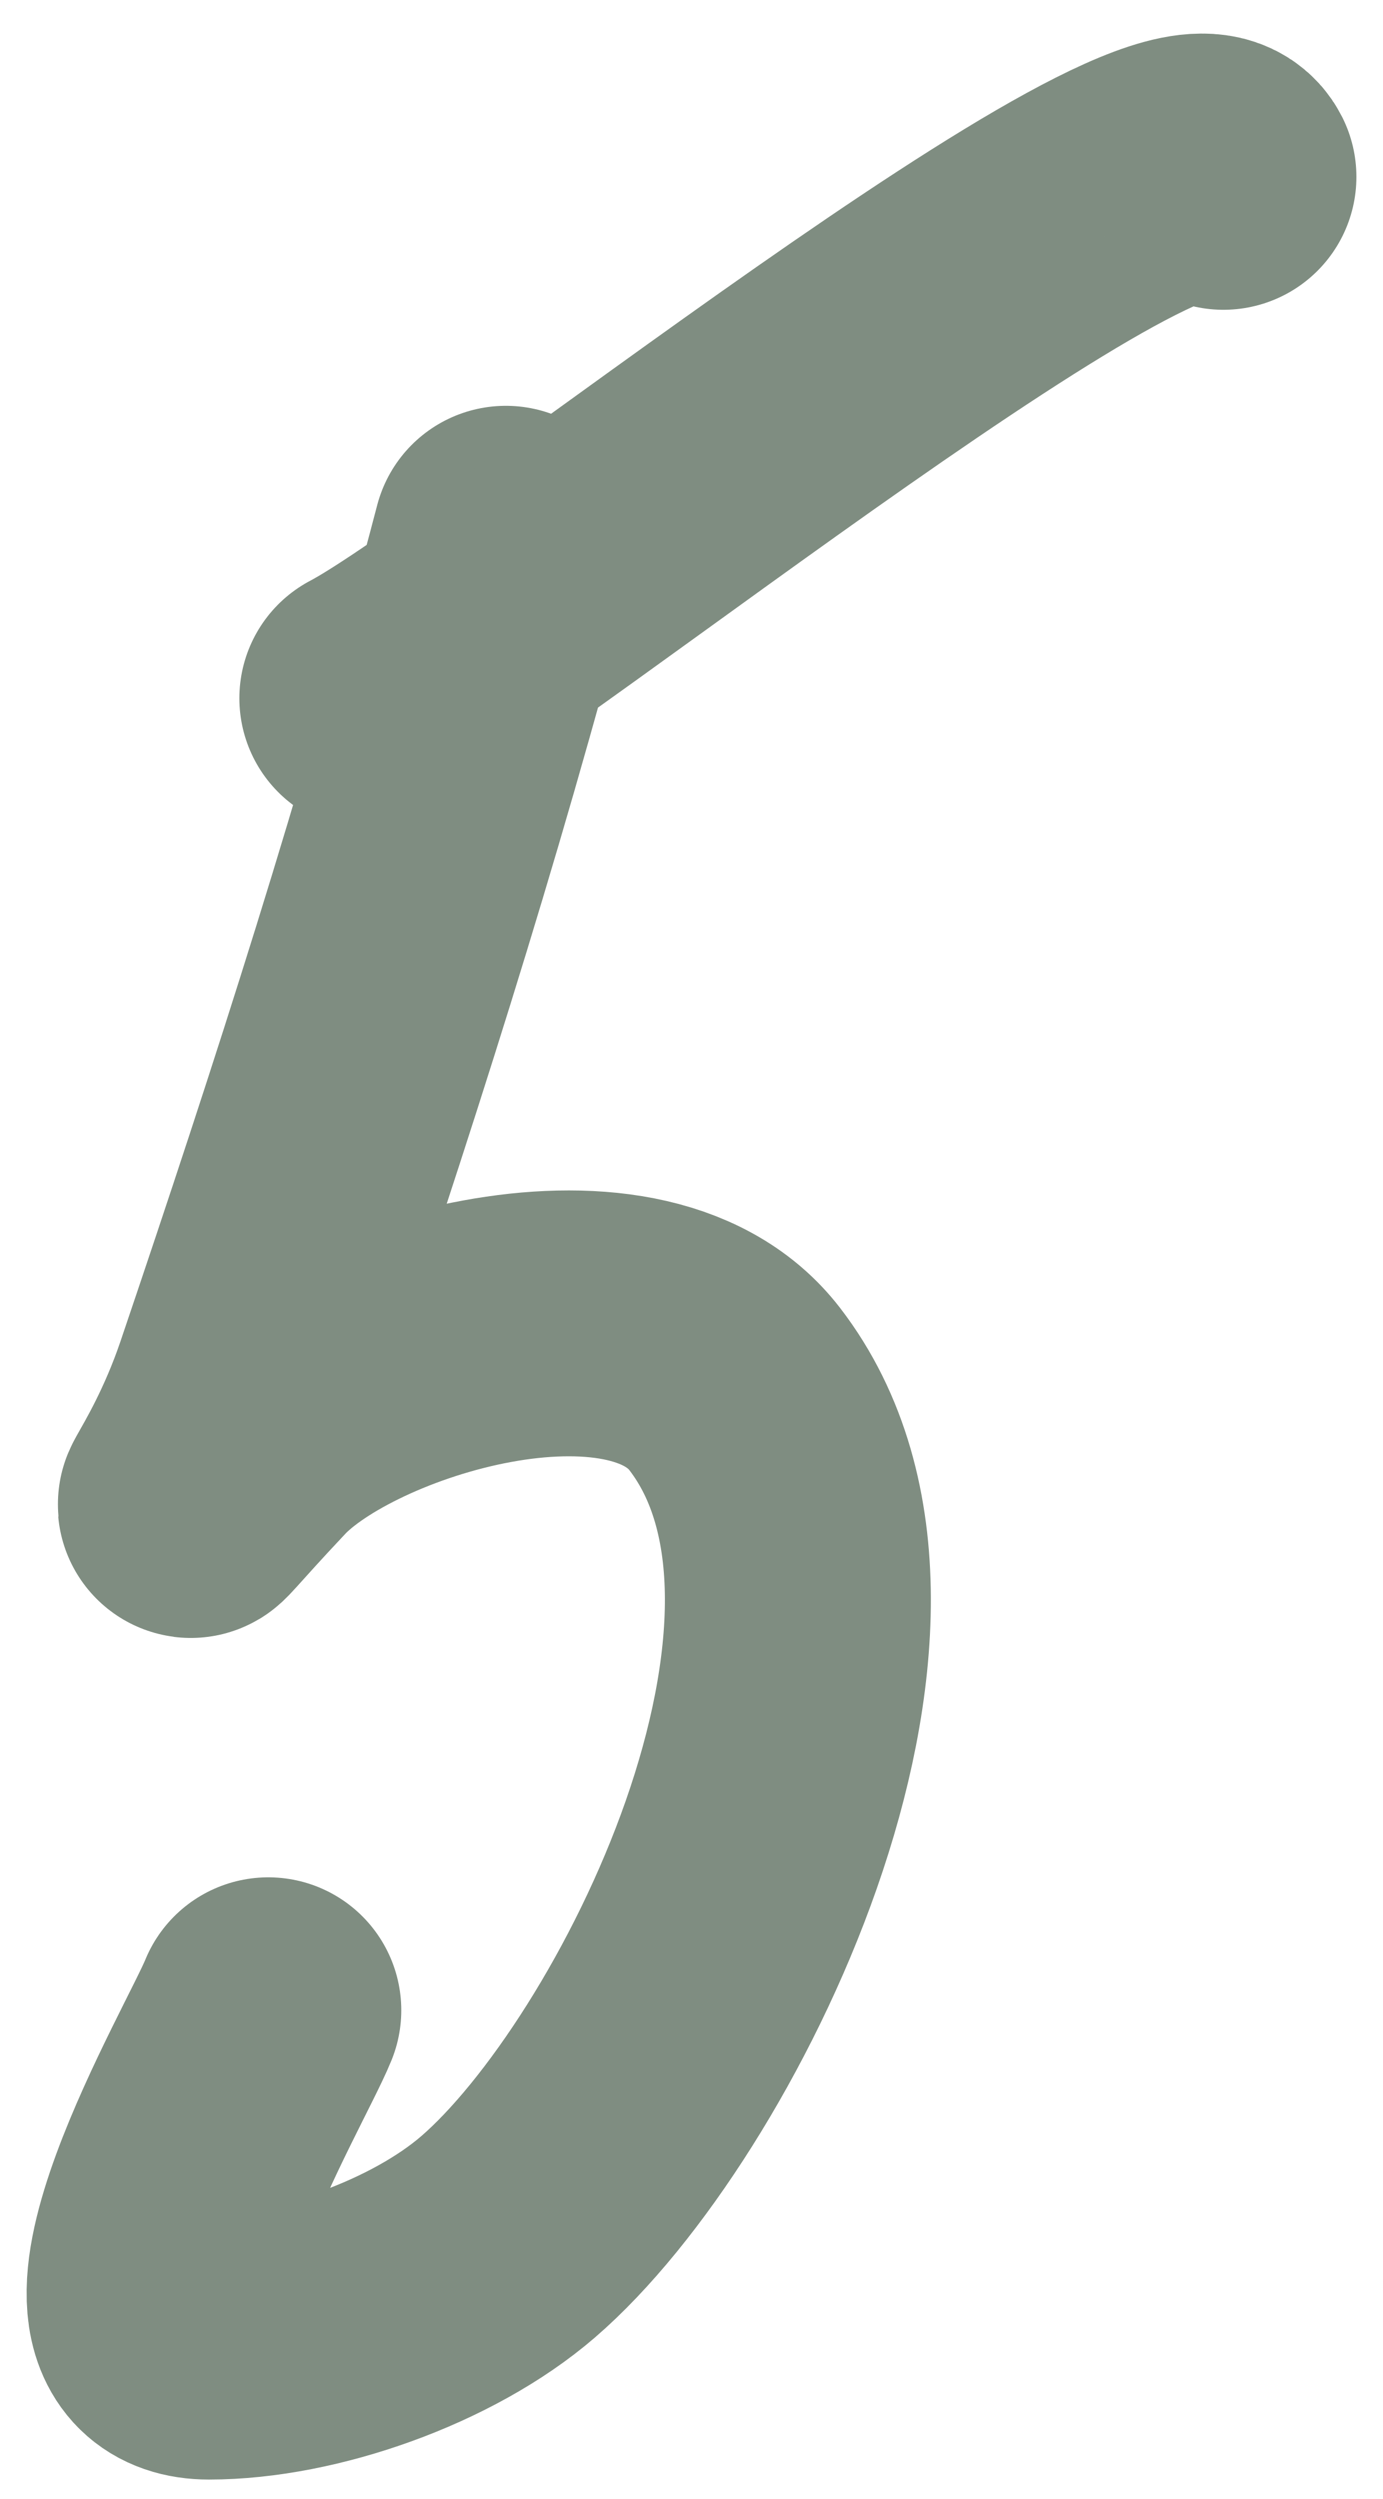 <?xml version="1.0" encoding="UTF-8"?> <svg xmlns="http://www.w3.org/2000/svg" width="26" height="47" viewBox="0 0 26 47" fill="none"><path d="M9.51 10.132C8.074 15.625 6.426 20.735 4.631 26.033C3.86 28.308 2.704 29.223 4.672 27.132C6.348 25.351 11.915 23.66 13.811 26.121C17.148 30.454 12.728 39.325 9.552 42.067C8.134 43.291 5.758 44.132 3.928 44.132C1.477 44.132 4.608 38.887 5.044 37.806" stroke="#7F8D81" stroke-width="5" stroke-linecap="round"></path><path d="M7 13.132C9.579 11.78 22.133 1.609 23 3.326" stroke="#7F8D81" stroke-width="5" stroke-linecap="round"></path></svg> 